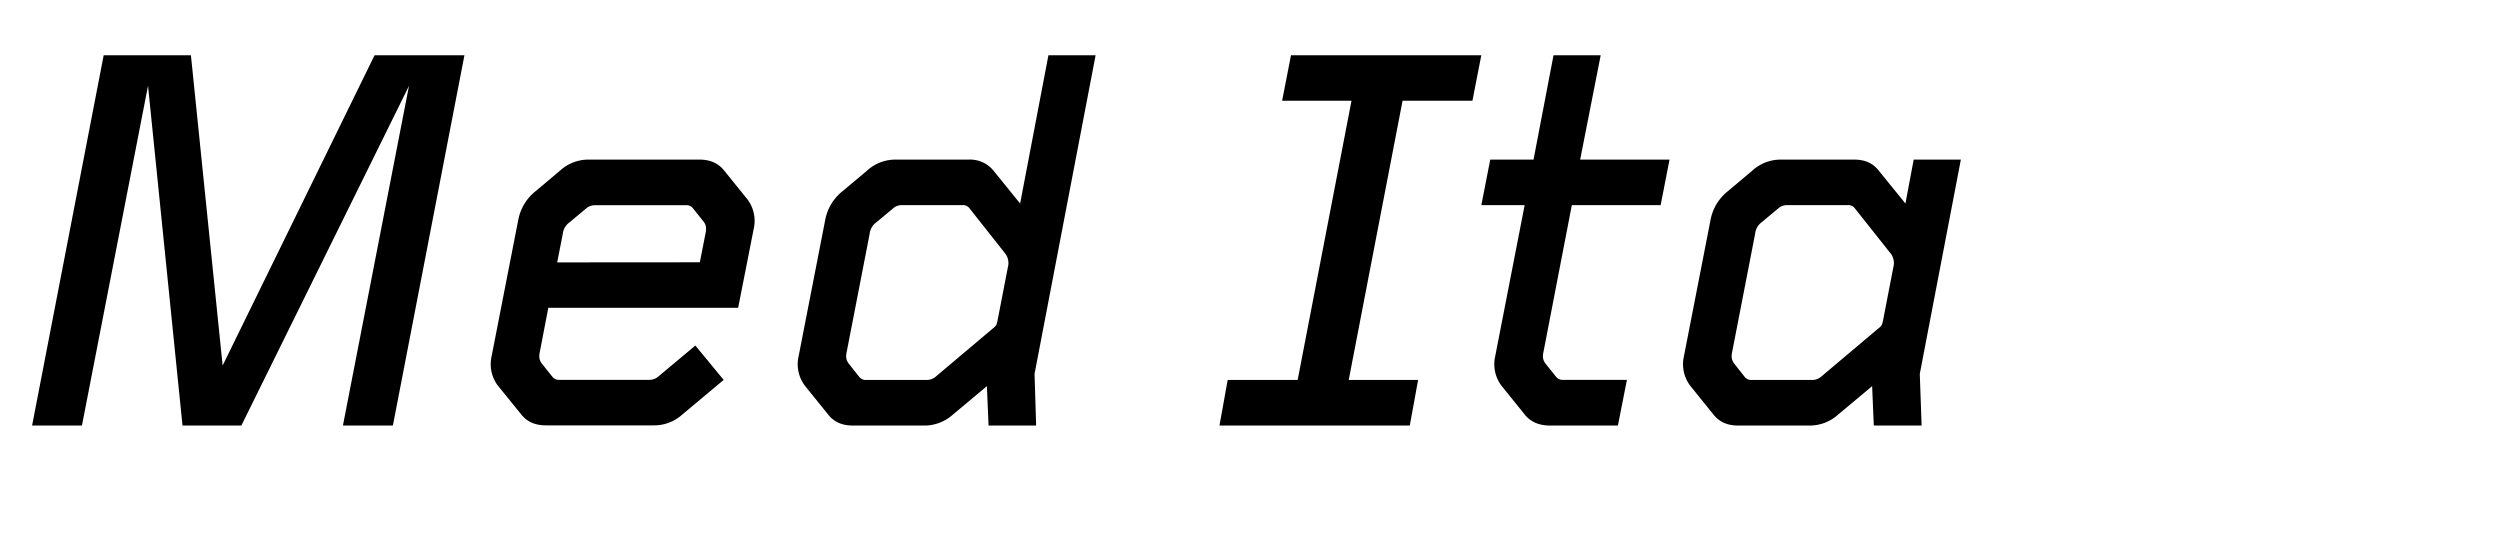 <?xml version="1.0" encoding="UTF-8"?> <svg xmlns="http://www.w3.org/2000/svg" viewBox="0 0 945.82 210"><defs><style>.cls-1{fill:none;}</style></defs><g id="Bounding_box" data-name="Bounding box"><rect class="cls-1" width="945.82" height="210"></rect></g><g id="Typeface"><path d="M39.23,20.9h33l12,117.39L141.71,20.9h34L148.64,161h-18.9l25-128.53L91.31,161H69.05L56,32.45,31,161H12.14Z"></path><path d="M188.33,145.86A13.53,13.53,0,0,1,186,134.72L196.1,83.06a18.08,18.08,0,0,1,6.51-10.71l9.24-7.77a15.91,15.91,0,0,1,10.92-4.2h41.79c4,0,7.14,1.26,9.45,4.2l8.82,10.92a13.5,13.5,0,0,1,2.31,11.13l-5.88,29.82H207.44l-3.15,16.38c-.42,1.89-.42,3.15.63,4.63l4,5a3.09,3.09,0,0,0,2.73,1.25h34.23A5.09,5.09,0,0,0,249,142.5l14.07-11.77,10.71,13-15.54,13a15.91,15.91,0,0,1-10.92,4.2H206.6c-4,0-7.14-1.26-9.45-4.2Zm76.44-46.63,2.1-10.71c.42-1.89.42-3.15-.63-4.62l-4-5a3.08,3.08,0,0,0-2.73-1.26H224.87a5,5,0,0,0-3.15,1.26l-6.3,5.25a6.25,6.25,0,0,0-2.52,4.41l-2.1,10.71Z"></path><path d="M304.46,145.86a13.53,13.53,0,0,1-2.31-11.14l10.08-51.66a18.08,18.08,0,0,1,6.51-10.71L328,64.58a15.91,15.91,0,0,1,10.92-4.2h27.51a11.43,11.43,0,0,1,9.45,4.2L385.94,77,396.65,20.9H414.5L391.4,141.45,392,161H374l-.63-14.91-12.81,10.71A16.13,16.13,0,0,1,349.4,161H322.73c-4,0-7.14-1.26-9.45-4.2ZM325,142.5a3.09,3.09,0,0,0,2.73,1.25h22.89A5.19,5.19,0,0,0,354,142.5l21.42-18.07c1.68-1.26,1.68-1.68,2.1-3.78l3.78-19.53a6,6,0,0,0-.84-5L366.83,78.86a3.12,3.12,0,0,0-2.73-1.26H341a5,5,0,0,0-3.15,1.26l-6.3,5.25A6.25,6.25,0,0,0,329,88.52l-8.61,44.31c-.42,1.89-.42,3.15.63,4.63Z"></path><path d="M464.47,143.75h26.47L511.31,38.12H485.06l3.36-17.22h72l-3.36,17.22H530.63L510.26,143.75h26.25L533.36,161h-72Z"></path><path d="M568,145.86a13.53,13.53,0,0,1-2.31-11.14L576.82,77.6H560.44l3.36-17.22h16.38l7.56-39.48h17.85l-7.77,39.48h33.81L628.27,77.6h-33.6L584,132.83c-.42,1.89-.42,3.15.63,4.63l4,5a3.14,3.14,0,0,0,2.73,1.25h24.15L612.1,161H586.48c-4,0-7.35-1.26-9.66-4.2Z"></path><path d="M639.4,145.86a13.53,13.53,0,0,1-2.31-11.14l10.08-51.66a18.08,18.08,0,0,1,6.51-10.71l9.24-7.77a15.91,15.91,0,0,1,10.92-4.2h27.51c3.78,0,6.93,1,9.45,4.2L720.88,77,724,60.38h17.85l-15.54,81.07L727,161H708.91l-.63-14.91-12.81,10.71a16.13,16.13,0,0,1-11.13,4.2H657.67c-4,0-7.14-1.26-9.45-4.2ZM660,142.5a3.09,3.09,0,0,0,2.73,1.25H685.6A5.19,5.19,0,0,0,689,142.5l21.42-18.07c1.68-1.26,1.68-1.68,2.1-3.78l3.78-19.53a6,6,0,0,0-.84-5L701.77,78.86A3.12,3.12,0,0,0,699,77.6h-23.1a5,5,0,0,0-3.15,1.26l-6.3,5.25A6.25,6.25,0,0,0,664,88.52l-8.61,44.31c-.42,1.89-.42,3.15.63,4.63Z"></path></g></svg> 